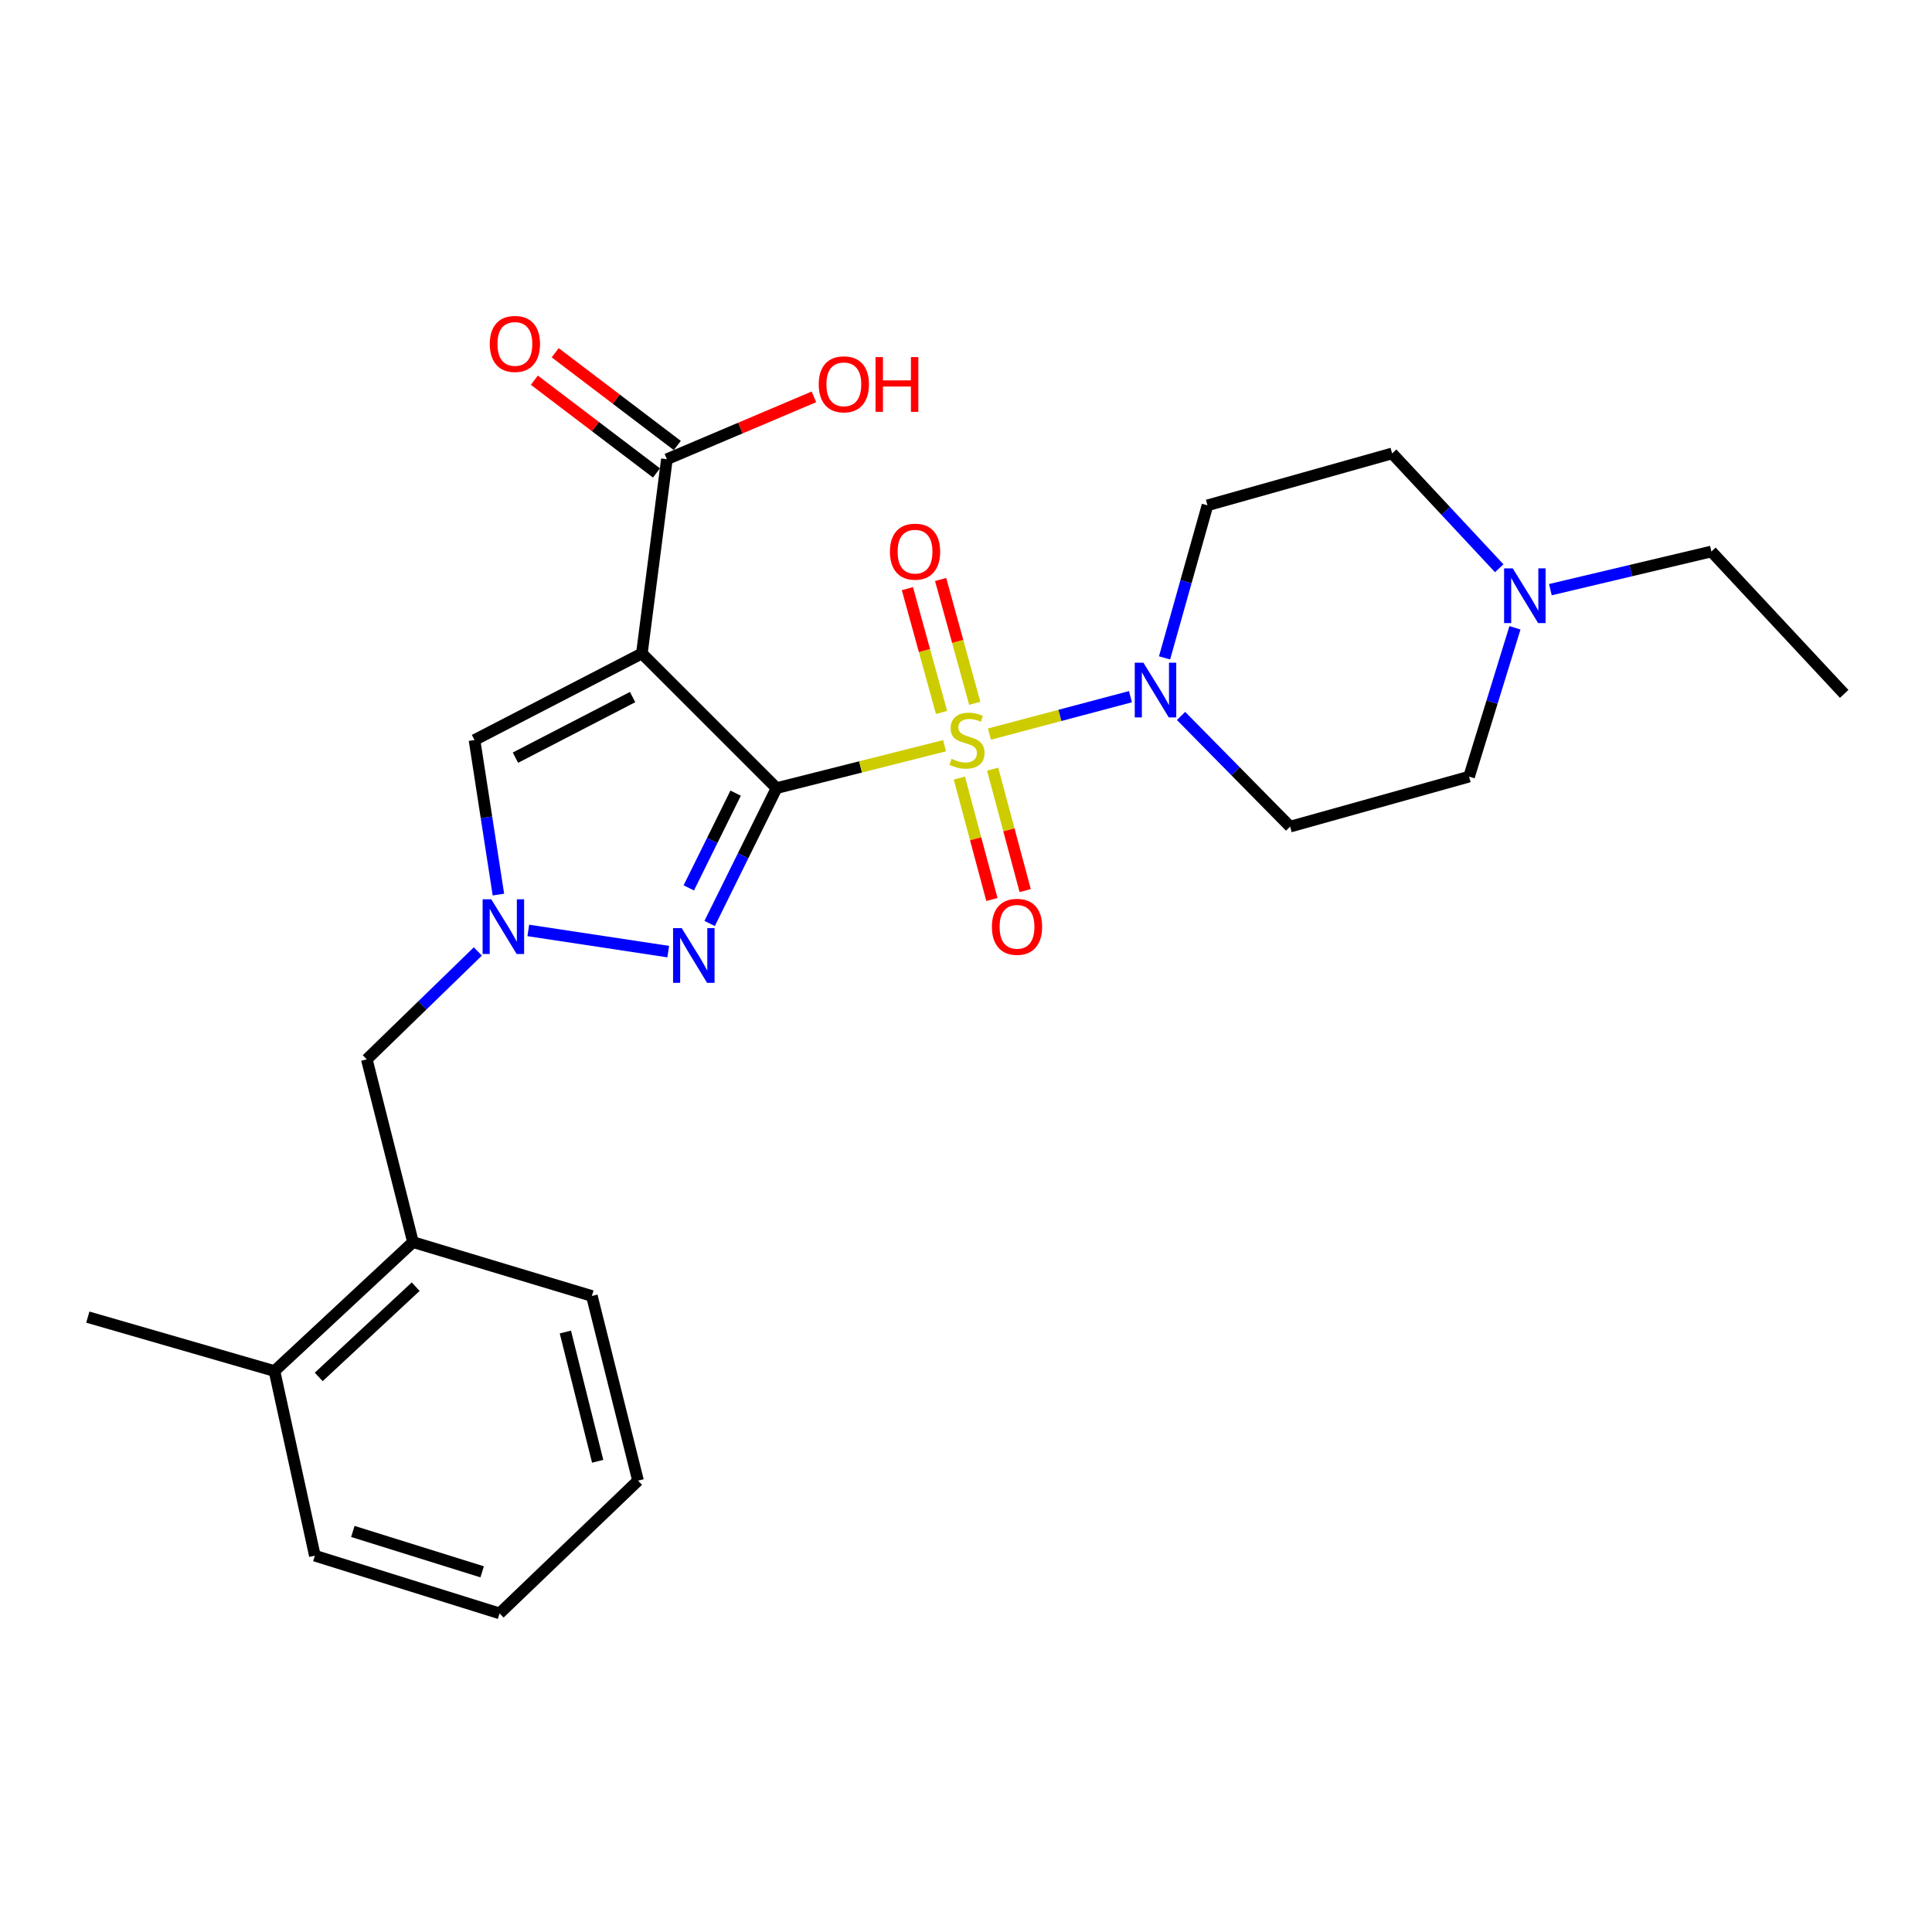 <?xml version='1.0' encoding='iso-8859-1'?>
<svg version='1.1' baseProfile='full'
              xmlns='http://www.w3.org/2000/svg'
                      xmlns:rdkit='http://www.rdkit.org/xml'
                      xmlns:xlink='http://www.w3.org/1999/xlink'
                  xml:space='preserve'
width='1000px' height='1000px' viewBox='0 0 1000 1000'>
<!-- END OF HEADER -->
<rect style='opacity:1.0;fill:#FFFFFF;stroke:none' width='1000' height='1000' x='0' y='0'> </rect>
<path class='bond-0' d='M 401.943,407.927 L 445.423,396.953' style='fill:none;fill-rule:evenodd;stroke:#000000;stroke-width:6px;stroke-linecap:butt;stroke-linejoin:miter;stroke-opacity:1' />
<path class='bond-0' d='M 445.423,396.953 L 488.903,385.979' style='fill:none;fill-rule:evenodd;stroke:#CCCC00;stroke-width:6px;stroke-linecap:butt;stroke-linejoin:miter;stroke-opacity:1' />
<path class='bond-1' d='M 401.943,407.927 L 332.234,338.238' style='fill:none;fill-rule:evenodd;stroke:#000000;stroke-width:6px;stroke-linecap:butt;stroke-linejoin:miter;stroke-opacity:1' />
<path class='bond-2' d='M 401.943,407.927 L 384.627,442.955' style='fill:none;fill-rule:evenodd;stroke:#000000;stroke-width:6px;stroke-linecap:butt;stroke-linejoin:miter;stroke-opacity:1' />
<path class='bond-2' d='M 384.627,442.955 L 367.311,477.983' style='fill:none;fill-rule:evenodd;stroke:#0000FF;stroke-width:6px;stroke-linecap:butt;stroke-linejoin:miter;stroke-opacity:1' />
<path class='bond-2' d='M 380.759,410.531 L 368.638,435.051' style='fill:none;fill-rule:evenodd;stroke:#000000;stroke-width:6px;stroke-linecap:butt;stroke-linejoin:miter;stroke-opacity:1' />
<path class='bond-2' d='M 368.638,435.051 L 356.517,459.571' style='fill:none;fill-rule:evenodd;stroke:#0000FF;stroke-width:6px;stroke-linecap:butt;stroke-linejoin:miter;stroke-opacity:1' />
<path class='bond-4' d='M 512.129,379.967 L 548.626,370.285' style='fill:none;fill-rule:evenodd;stroke:#CCCC00;stroke-width:6px;stroke-linecap:butt;stroke-linejoin:miter;stroke-opacity:1' />
<path class='bond-4' d='M 548.626,370.285 L 585.124,360.603' style='fill:none;fill-rule:evenodd;stroke:#0000FF;stroke-width:6px;stroke-linecap:butt;stroke-linejoin:miter;stroke-opacity:1' />
<path class='bond-7' d='M 504.532,364.025 L 495.7,331.984' style='fill:none;fill-rule:evenodd;stroke:#CCCC00;stroke-width:6px;stroke-linecap:butt;stroke-linejoin:miter;stroke-opacity:1' />
<path class='bond-7' d='M 495.7,331.984 L 486.867,299.943' style='fill:none;fill-rule:evenodd;stroke:#FF0000;stroke-width:6px;stroke-linecap:butt;stroke-linejoin:miter;stroke-opacity:1' />
<path class='bond-7' d='M 487.338,368.765 L 478.505,336.724' style='fill:none;fill-rule:evenodd;stroke:#CCCC00;stroke-width:6px;stroke-linecap:butt;stroke-linejoin:miter;stroke-opacity:1' />
<path class='bond-7' d='M 478.505,336.724 L 469.673,304.683' style='fill:none;fill-rule:evenodd;stroke:#FF0000;stroke-width:6px;stroke-linecap:butt;stroke-linejoin:miter;stroke-opacity:1' />
<path class='bond-8' d='M 496.568,402.734 L 504.987,434.154' style='fill:none;fill-rule:evenodd;stroke:#CCCC00;stroke-width:6px;stroke-linecap:butt;stroke-linejoin:miter;stroke-opacity:1' />
<path class='bond-8' d='M 504.987,434.154 L 513.406,465.574' style='fill:none;fill-rule:evenodd;stroke:#FF0000;stroke-width:6px;stroke-linecap:butt;stroke-linejoin:miter;stroke-opacity:1' />
<path class='bond-8' d='M 513.796,398.118 L 522.215,429.538' style='fill:none;fill-rule:evenodd;stroke:#CCCC00;stroke-width:6px;stroke-linecap:butt;stroke-linejoin:miter;stroke-opacity:1' />
<path class='bond-8' d='M 522.215,429.538 L 530.635,460.958' style='fill:none;fill-rule:evenodd;stroke:#FF0000;stroke-width:6px;stroke-linecap:butt;stroke-linejoin:miter;stroke-opacity:1' />
<path class='bond-5' d='M 332.234,338.238 L 245.602,383.046' style='fill:none;fill-rule:evenodd;stroke:#000000;stroke-width:6px;stroke-linecap:butt;stroke-linejoin:miter;stroke-opacity:1' />
<path class='bond-5' d='M 327.433,360.802 L 266.791,392.167' style='fill:none;fill-rule:evenodd;stroke:#000000;stroke-width:6px;stroke-linecap:butt;stroke-linejoin:miter;stroke-opacity:1' />
<path class='bond-6' d='M 332.234,338.238 L 345.185,237.694' style='fill:none;fill-rule:evenodd;stroke:#000000;stroke-width:6px;stroke-linecap:butt;stroke-linejoin:miter;stroke-opacity:1' />
<path class='bond-3' d='M 345.885,492.556 L 273.442,481.589' style='fill:none;fill-rule:evenodd;stroke:#0000FF;stroke-width:6px;stroke-linecap:butt;stroke-linejoin:miter;stroke-opacity:1' />
<path class='bond-10' d='M 247.34,492.467 L 218.598,520.395' style='fill:none;fill-rule:evenodd;stroke:#0000FF;stroke-width:6px;stroke-linecap:butt;stroke-linejoin:miter;stroke-opacity:1' />
<path class='bond-10' d='M 218.598,520.395 L 189.855,548.324' style='fill:none;fill-rule:evenodd;stroke:#000000;stroke-width:6px;stroke-linecap:butt;stroke-linejoin:miter;stroke-opacity:1' />
<path class='bond-26' d='M 257.976,463.033 L 251.789,423.039' style='fill:none;fill-rule:evenodd;stroke:#0000FF;stroke-width:6px;stroke-linecap:butt;stroke-linejoin:miter;stroke-opacity:1' />
<path class='bond-26' d='M 251.789,423.039 L 245.602,383.046' style='fill:none;fill-rule:evenodd;stroke:#000000;stroke-width:6px;stroke-linecap:butt;stroke-linejoin:miter;stroke-opacity:1' />
<path class='bond-11' d='M 602.77,340.521 L 613.88,301.043' style='fill:none;fill-rule:evenodd;stroke:#0000FF;stroke-width:6px;stroke-linecap:butt;stroke-linejoin:miter;stroke-opacity:1' />
<path class='bond-11' d='M 613.88,301.043 L 624.989,261.564' style='fill:none;fill-rule:evenodd;stroke:#000000;stroke-width:6px;stroke-linecap:butt;stroke-linejoin:miter;stroke-opacity:1' />
<path class='bond-12' d='M 611.309,370.579 L 639.537,399.221' style='fill:none;fill-rule:evenodd;stroke:#0000FF;stroke-width:6px;stroke-linecap:butt;stroke-linejoin:miter;stroke-opacity:1' />
<path class='bond-12' d='M 639.537,399.221 L 667.766,427.863' style='fill:none;fill-rule:evenodd;stroke:#000000;stroke-width:6px;stroke-linecap:butt;stroke-linejoin:miter;stroke-opacity:1' />
<path class='bond-14' d='M 350.579,230.592 L 318.976,206.588' style='fill:none;fill-rule:evenodd;stroke:#000000;stroke-width:6px;stroke-linecap:butt;stroke-linejoin:miter;stroke-opacity:1' />
<path class='bond-14' d='M 318.976,206.588 L 287.374,182.583' style='fill:none;fill-rule:evenodd;stroke:#FF0000;stroke-width:6px;stroke-linecap:butt;stroke-linejoin:miter;stroke-opacity:1' />
<path class='bond-14' d='M 339.791,244.795 L 308.188,220.791' style='fill:none;fill-rule:evenodd;stroke:#000000;stroke-width:6px;stroke-linecap:butt;stroke-linejoin:miter;stroke-opacity:1' />
<path class='bond-14' d='M 308.188,220.791 L 276.585,196.786' style='fill:none;fill-rule:evenodd;stroke:#FF0000;stroke-width:6px;stroke-linecap:butt;stroke-linejoin:miter;stroke-opacity:1' />
<path class='bond-18' d='M 345.185,237.694 L 383.235,221.553' style='fill:none;fill-rule:evenodd;stroke:#000000;stroke-width:6px;stroke-linecap:butt;stroke-linejoin:miter;stroke-opacity:1' />
<path class='bond-18' d='M 383.235,221.553 L 421.285,205.411' style='fill:none;fill-rule:evenodd;stroke:#FF0000;stroke-width:6px;stroke-linecap:butt;stroke-linejoin:miter;stroke-opacity:1' />
<path class='bond-9' d='M 784.137,324.953 L 772.265,363.467' style='fill:none;fill-rule:evenodd;stroke:#0000FF;stroke-width:6px;stroke-linecap:butt;stroke-linejoin:miter;stroke-opacity:1' />
<path class='bond-9' d='M 772.265,363.467 L 760.393,401.981' style='fill:none;fill-rule:evenodd;stroke:#000000;stroke-width:6px;stroke-linecap:butt;stroke-linejoin:miter;stroke-opacity:1' />
<path class='bond-19' d='M 802.478,305.209 L 844.148,295.332' style='fill:none;fill-rule:evenodd;stroke:#0000FF;stroke-width:6px;stroke-linecap:butt;stroke-linejoin:miter;stroke-opacity:1' />
<path class='bond-19' d='M 844.148,295.332 L 885.818,285.454' style='fill:none;fill-rule:evenodd;stroke:#000000;stroke-width:6px;stroke-linecap:butt;stroke-linejoin:miter;stroke-opacity:1' />
<path class='bond-27' d='M 775.999,294.131 L 748.274,264.411' style='fill:none;fill-rule:evenodd;stroke:#0000FF;stroke-width:6px;stroke-linecap:butt;stroke-linejoin:miter;stroke-opacity:1' />
<path class='bond-27' d='M 748.274,264.411 L 720.55,234.691' style='fill:none;fill-rule:evenodd;stroke:#000000;stroke-width:6px;stroke-linecap:butt;stroke-linejoin:miter;stroke-opacity:1' />
<path class='bond-13' d='M 189.855,548.324 L 213.755,642.913' style='fill:none;fill-rule:evenodd;stroke:#000000;stroke-width:6px;stroke-linecap:butt;stroke-linejoin:miter;stroke-opacity:1' />
<path class='bond-16' d='M 624.989,261.564 L 720.55,234.691' style='fill:none;fill-rule:evenodd;stroke:#000000;stroke-width:6px;stroke-linecap:butt;stroke-linejoin:miter;stroke-opacity:1' />
<path class='bond-17' d='M 667.766,427.863 L 760.393,401.981' style='fill:none;fill-rule:evenodd;stroke:#000000;stroke-width:6px;stroke-linecap:butt;stroke-linejoin:miter;stroke-opacity:1' />
<path class='bond-15' d='M 213.755,642.913 L 142.065,709.649' style='fill:none;fill-rule:evenodd;stroke:#000000;stroke-width:6px;stroke-linecap:butt;stroke-linejoin:miter;stroke-opacity:1' />
<path class='bond-15' d='M 215.154,665.979 L 164.971,712.693' style='fill:none;fill-rule:evenodd;stroke:#000000;stroke-width:6px;stroke-linecap:butt;stroke-linejoin:miter;stroke-opacity:1' />
<path class='bond-20' d='M 213.755,642.913 L 306.353,670.797' style='fill:none;fill-rule:evenodd;stroke:#000000;stroke-width:6px;stroke-linecap:butt;stroke-linejoin:miter;stroke-opacity:1' />
<path class='bond-21' d='M 142.065,709.649 L 45.455,681.736' style='fill:none;fill-rule:evenodd;stroke:#000000;stroke-width:6px;stroke-linecap:butt;stroke-linejoin:miter;stroke-opacity:1' />
<path class='bond-22' d='M 142.065,709.649 L 162.973,805.219' style='fill:none;fill-rule:evenodd;stroke:#000000;stroke-width:6px;stroke-linecap:butt;stroke-linejoin:miter;stroke-opacity:1' />
<path class='bond-23' d='M 885.818,285.454 L 954.545,359.156' style='fill:none;fill-rule:evenodd;stroke:#000000;stroke-width:6px;stroke-linecap:butt;stroke-linejoin:miter;stroke-opacity:1' />
<path class='bond-24' d='M 306.353,670.797 L 330.243,766.377' style='fill:none;fill-rule:evenodd;stroke:#000000;stroke-width:6px;stroke-linecap:butt;stroke-linejoin:miter;stroke-opacity:1' />
<path class='bond-24' d='M 292.633,689.459 L 309.356,756.365' style='fill:none;fill-rule:evenodd;stroke:#000000;stroke-width:6px;stroke-linecap:butt;stroke-linejoin:miter;stroke-opacity:1' />
<path class='bond-28' d='M 162.973,805.219 L 258.582,835.084' style='fill:none;fill-rule:evenodd;stroke:#000000;stroke-width:6px;stroke-linecap:butt;stroke-linejoin:miter;stroke-opacity:1' />
<path class='bond-28' d='M 182.632,792.674 L 249.559,813.58' style='fill:none;fill-rule:evenodd;stroke:#000000;stroke-width:6px;stroke-linecap:butt;stroke-linejoin:miter;stroke-opacity:1' />
<path class='bond-25' d='M 330.243,766.377 L 258.582,835.084' style='fill:none;fill-rule:evenodd;stroke:#000000;stroke-width:6px;stroke-linecap:butt;stroke-linejoin:miter;stroke-opacity:1' />
<path  class='atom-1' d='M 492.525 392.766
Q 492.845 392.886, 494.165 393.446
Q 495.485 394.006, 496.925 394.366
Q 498.405 394.686, 499.845 394.686
Q 502.525 394.686, 504.085 393.406
Q 505.645 392.086, 505.645 389.806
Q 505.645 388.246, 504.845 387.286
Q 504.085 386.326, 502.885 385.806
Q 501.685 385.286, 499.685 384.686
Q 497.165 383.926, 495.645 383.206
Q 494.165 382.486, 493.085 380.966
Q 492.045 379.446, 492.045 376.886
Q 492.045 373.326, 494.445 371.126
Q 496.885 368.926, 501.685 368.926
Q 504.965 368.926, 508.685 370.486
L 507.765 373.566
Q 504.365 372.166, 501.805 372.166
Q 499.045 372.166, 497.525 373.326
Q 496.005 374.446, 496.045 376.406
Q 496.045 377.926, 496.805 378.846
Q 497.605 379.766, 498.725 380.286
Q 499.885 380.806, 501.805 381.406
Q 504.365 382.206, 505.885 383.006
Q 507.405 383.806, 508.485 385.446
Q 509.605 387.046, 509.605 389.806
Q 509.605 393.726, 506.965 395.846
Q 504.365 397.926, 500.005 397.926
Q 497.485 397.926, 495.565 397.366
Q 493.685 396.846, 491.445 395.926
L 492.525 392.766
' fill='#CCCC00'/>
<path  class='atom-3' d='M 352.857 480.399
L 362.137 495.399
Q 363.057 496.879, 364.537 499.559
Q 366.017 502.239, 366.097 502.399
L 366.097 480.399
L 369.857 480.399
L 369.857 508.719
L 365.977 508.719
L 356.017 492.319
Q 354.857 490.399, 353.617 488.199
Q 352.417 485.999, 352.057 485.319
L 352.057 508.719
L 348.377 508.719
L 348.377 480.399
L 352.857 480.399
' fill='#0000FF'/>
<path  class='atom-4' d='M 254.284 465.476
L 263.564 480.476
Q 264.484 481.956, 265.964 484.636
Q 267.444 487.316, 267.524 487.476
L 267.524 465.476
L 271.284 465.476
L 271.284 493.796
L 267.404 493.796
L 257.444 477.396
Q 256.284 475.476, 255.044 473.276
Q 253.844 471.076, 253.484 470.396
L 253.484 493.796
L 249.804 493.796
L 249.804 465.476
L 254.284 465.476
' fill='#0000FF'/>
<path  class='atom-5' d='M 591.827 343.004
L 601.107 358.004
Q 602.027 359.484, 603.507 362.164
Q 604.987 364.844, 605.067 365.004
L 605.067 343.004
L 608.827 343.004
L 608.827 371.324
L 604.947 371.324
L 594.987 354.924
Q 593.827 353.004, 592.587 350.804
Q 591.387 348.604, 591.027 347.924
L 591.027 371.324
L 587.347 371.324
L 587.347 343.004
L 591.827 343.004
' fill='#0000FF'/>
<path  class='atom-8' d='M 460.623 285.534
Q 460.623 278.734, 463.983 274.934
Q 467.343 271.134, 473.623 271.134
Q 479.903 271.134, 483.263 274.934
Q 486.623 278.734, 486.623 285.534
Q 486.623 292.414, 483.223 296.334
Q 479.823 300.214, 473.623 300.214
Q 467.383 300.214, 463.983 296.334
Q 460.623 292.454, 460.623 285.534
M 473.623 297.014
Q 477.943 297.014, 480.263 294.134
Q 482.623 291.214, 482.623 285.534
Q 482.623 279.974, 480.263 277.174
Q 477.943 274.334, 473.623 274.334
Q 469.303 274.334, 466.943 277.134
Q 464.623 279.934, 464.623 285.534
Q 464.623 291.254, 466.943 294.134
Q 469.303 297.014, 473.623 297.014
' fill='#FF0000'/>
<path  class='atom-9' d='M 513.407 479.716
Q 513.407 472.916, 516.767 469.116
Q 520.127 465.316, 526.407 465.316
Q 532.687 465.316, 536.047 469.116
Q 539.407 472.916, 539.407 479.716
Q 539.407 486.596, 536.007 490.516
Q 532.607 494.396, 526.407 494.396
Q 520.167 494.396, 516.767 490.516
Q 513.407 486.636, 513.407 479.716
M 526.407 491.196
Q 530.727 491.196, 533.047 488.316
Q 535.407 485.396, 535.407 479.716
Q 535.407 474.156, 533.047 471.356
Q 530.727 468.516, 526.407 468.516
Q 522.087 468.516, 519.727 471.316
Q 517.407 474.116, 517.407 479.716
Q 517.407 485.436, 519.727 488.316
Q 522.087 491.196, 526.407 491.196
' fill='#FF0000'/>
<path  class='atom-10' d='M 782.997 294.183
L 792.277 309.183
Q 793.197 310.663, 794.677 313.343
Q 796.157 316.023, 796.237 316.183
L 796.237 294.183
L 799.997 294.183
L 799.997 322.503
L 796.117 322.503
L 786.157 306.103
Q 784.997 304.183, 783.757 301.983
Q 782.557 299.783, 782.197 299.103
L 782.197 322.503
L 778.517 322.503
L 778.517 294.183
L 782.997 294.183
' fill='#0000FF'/>
<path  class='atom-15' d='M 253.51 178.014
Q 253.51 171.214, 256.87 167.414
Q 260.23 163.614, 266.51 163.614
Q 272.79 163.614, 276.15 167.414
Q 279.51 171.214, 279.51 178.014
Q 279.51 184.894, 276.11 188.814
Q 272.71 192.694, 266.51 192.694
Q 260.27 192.694, 256.87 188.814
Q 253.51 184.934, 253.51 178.014
M 266.51 189.494
Q 270.83 189.494, 273.15 186.614
Q 275.51 183.694, 275.51 178.014
Q 275.51 172.454, 273.15 169.654
Q 270.83 166.814, 266.51 166.814
Q 262.19 166.814, 259.83 169.614
Q 257.51 172.414, 257.51 178.014
Q 257.51 183.734, 259.83 186.614
Q 262.19 189.494, 266.51 189.494
' fill='#FF0000'/>
<path  class='atom-19' d='M 423.772 198.921
Q 423.772 192.121, 427.132 188.321
Q 430.492 184.521, 436.772 184.521
Q 443.052 184.521, 446.412 188.321
Q 449.772 192.121, 449.772 198.921
Q 449.772 205.801, 446.372 209.721
Q 442.972 213.601, 436.772 213.601
Q 430.532 213.601, 427.132 209.721
Q 423.772 205.841, 423.772 198.921
M 436.772 210.401
Q 441.092 210.401, 443.412 207.521
Q 445.772 204.601, 445.772 198.921
Q 445.772 193.361, 443.412 190.561
Q 441.092 187.721, 436.772 187.721
Q 432.452 187.721, 430.092 190.521
Q 427.772 193.321, 427.772 198.921
Q 427.772 204.641, 430.092 207.521
Q 432.452 210.401, 436.772 210.401
' fill='#FF0000'/>
<path  class='atom-19' d='M 453.172 184.841
L 457.012 184.841
L 457.012 196.881
L 471.492 196.881
L 471.492 184.841
L 475.332 184.841
L 475.332 213.161
L 471.492 213.161
L 471.492 200.081
L 457.012 200.081
L 457.012 213.161
L 453.172 213.161
L 453.172 184.841
' fill='#FF0000'/>
</svg>

